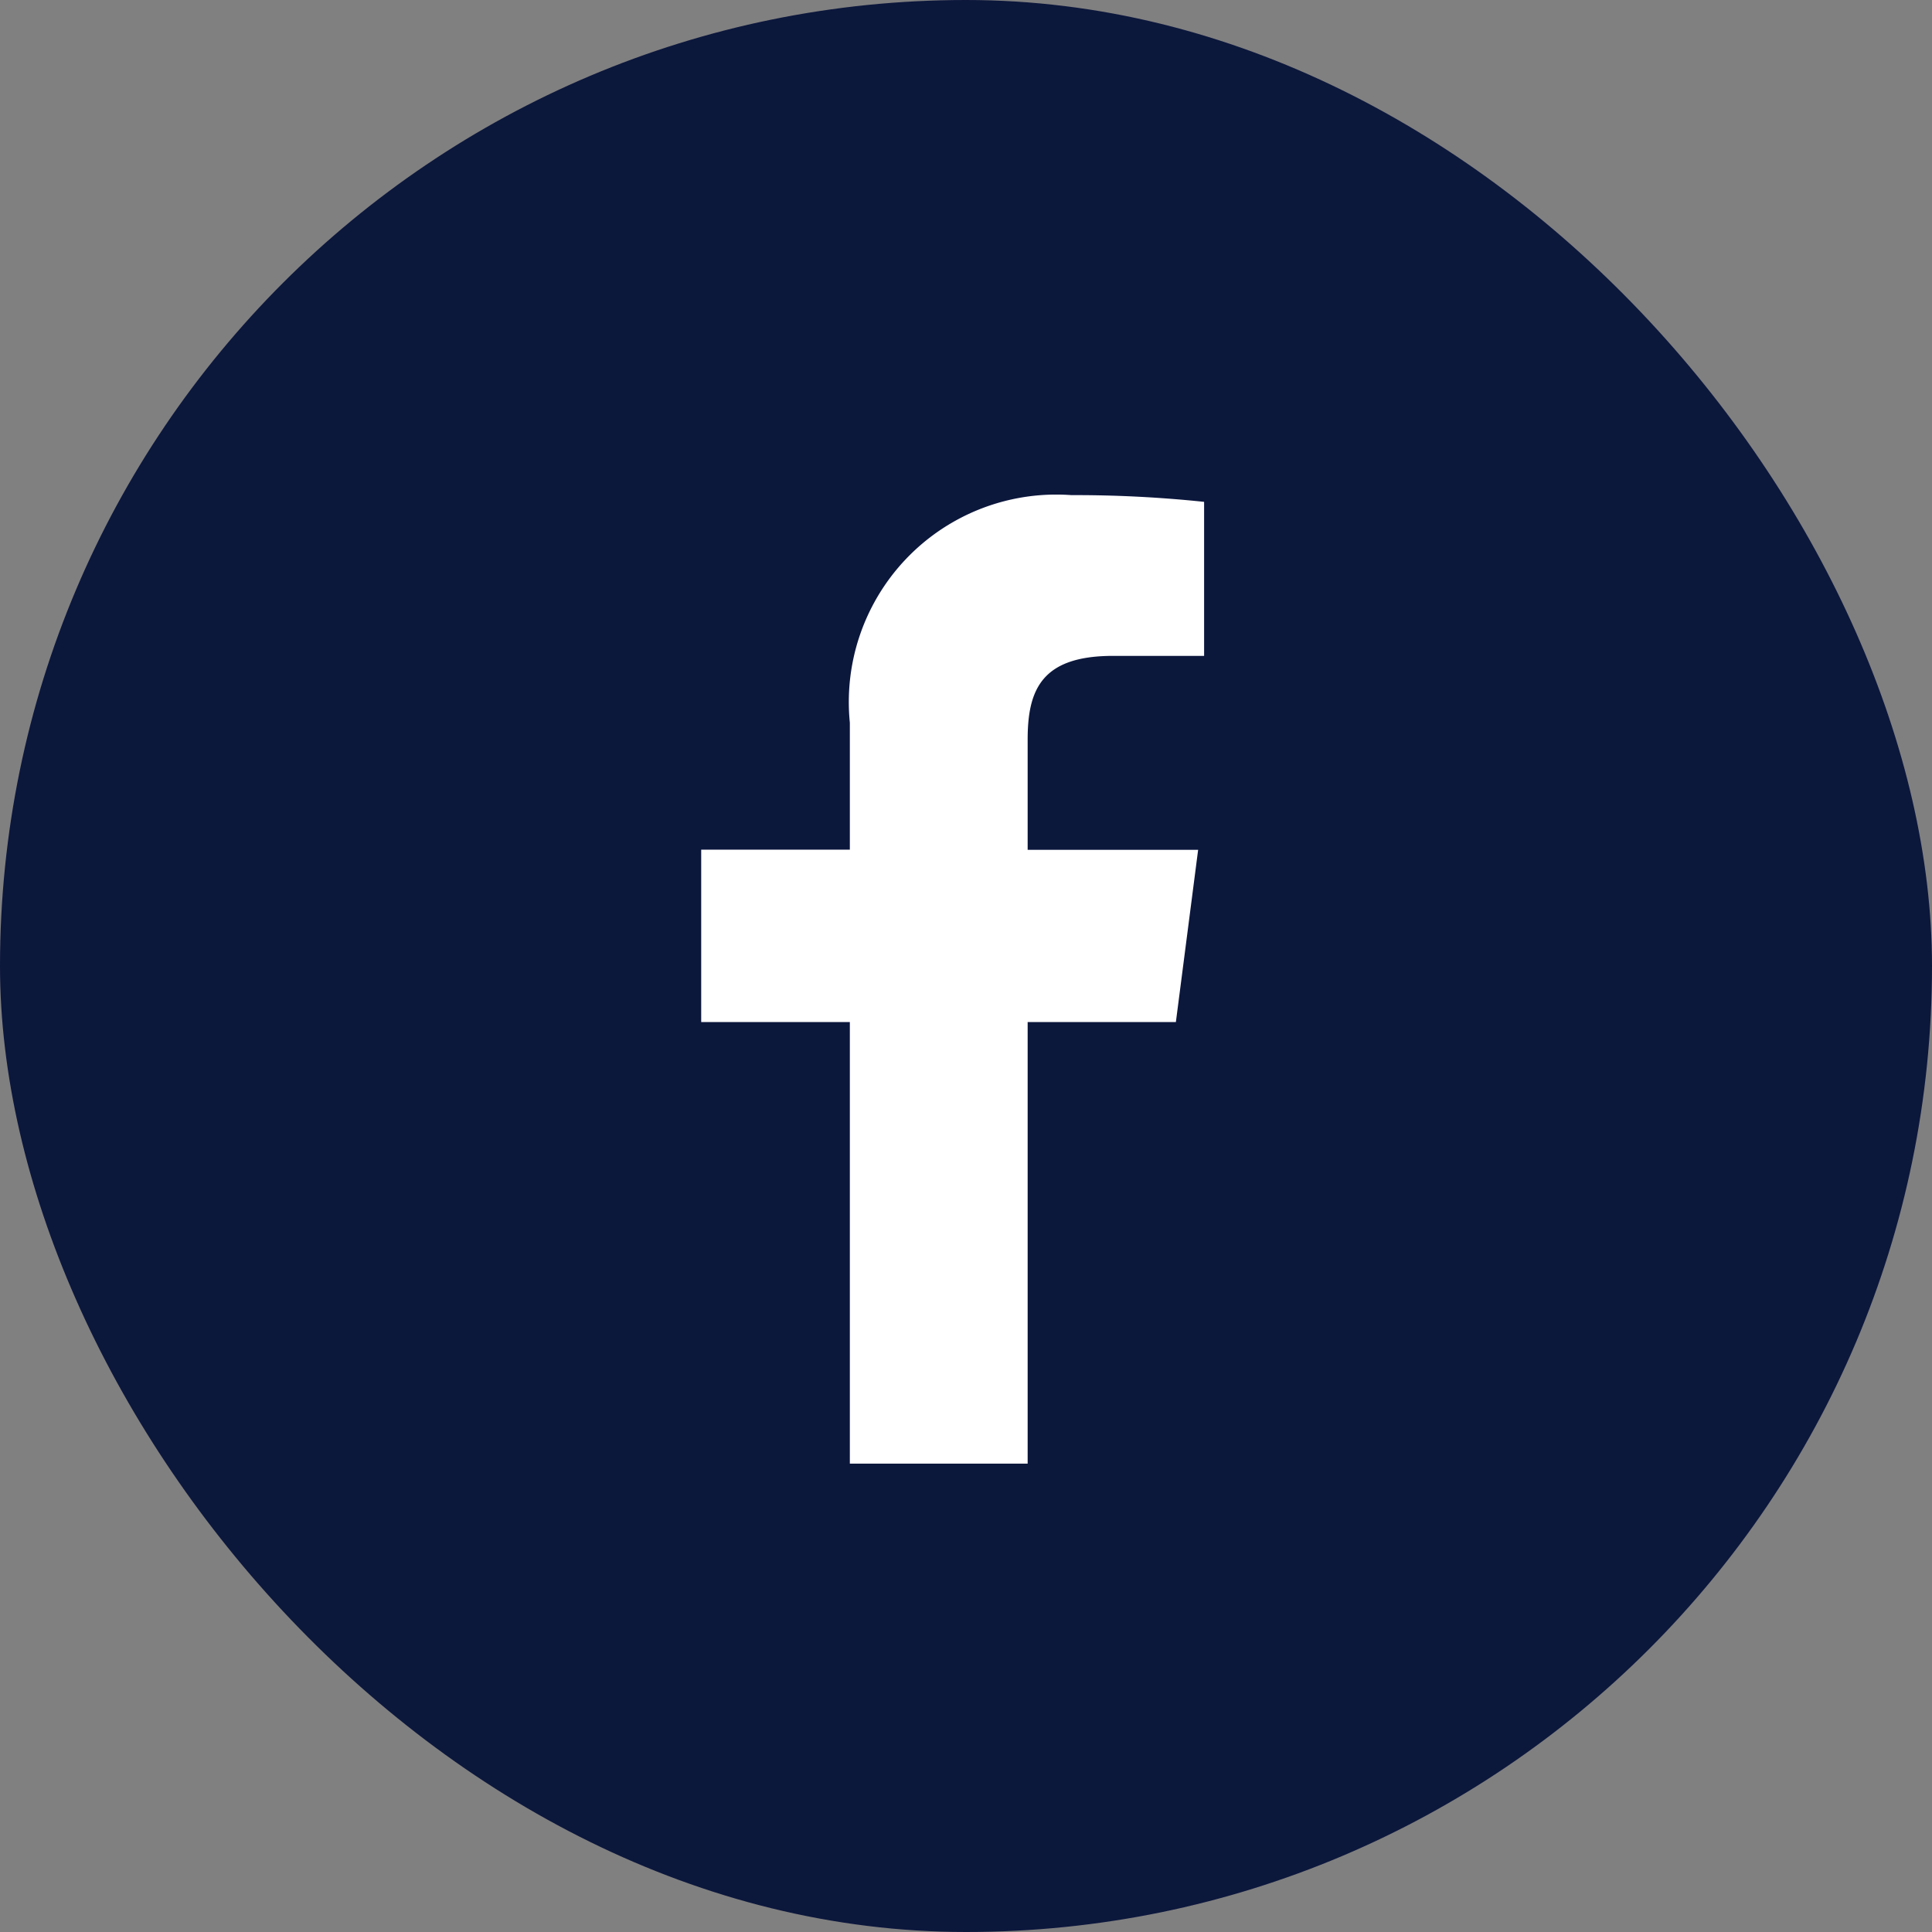 <svg xmlns="http://www.w3.org/2000/svg" xmlns:xlink="http://www.w3.org/1999/xlink" width="33" height="33" viewBox="0 0 33 33">
  <rect x="0" y="0" width="33" height="33" fill="#808080" stroke="none"/>
  <defs>
    <clipPath id="clip-path">
      <rect id="Rectangle_19251" data-name="Rectangle 19251" width="17" height="17" transform="translate(12351 -10292.457)" fill="#fff" stroke="#707070" stroke-width="1"/>
    </clipPath>
  </defs>
  <g id="Group_136687" data-name="Group 136687" transform="translate(-12308 10292)">
    <rect id="Rectangle_19250" data-name="Rectangle 19250" width="33" height="33" rx="16.5" transform="translate(12308 -10292)" fill="#0c173c"/>
    <g id="Mask_Group_51" data-name="Mask Group 51" transform="translate(-35 8.457)" clip-path="url(#clip-path)">
      <g id="facebook-app-symbol" transform="translate(12354.977 -10292)">
        <path id="f_1_" d="M13.508,16.543V9H16.04l.38-2.941H13.508V4.178c0-.851.235-1.432,1.458-1.432h1.556V.115A21.1,21.1,0,0,0,14.254,0a3.543,3.543,0,0,0-3.783,3.887V6.056H7.932V9h2.539v7.545Z" transform="translate(-7.932)" fill="#fff"/>
      </g>
    </g>
  </g>
</svg>
